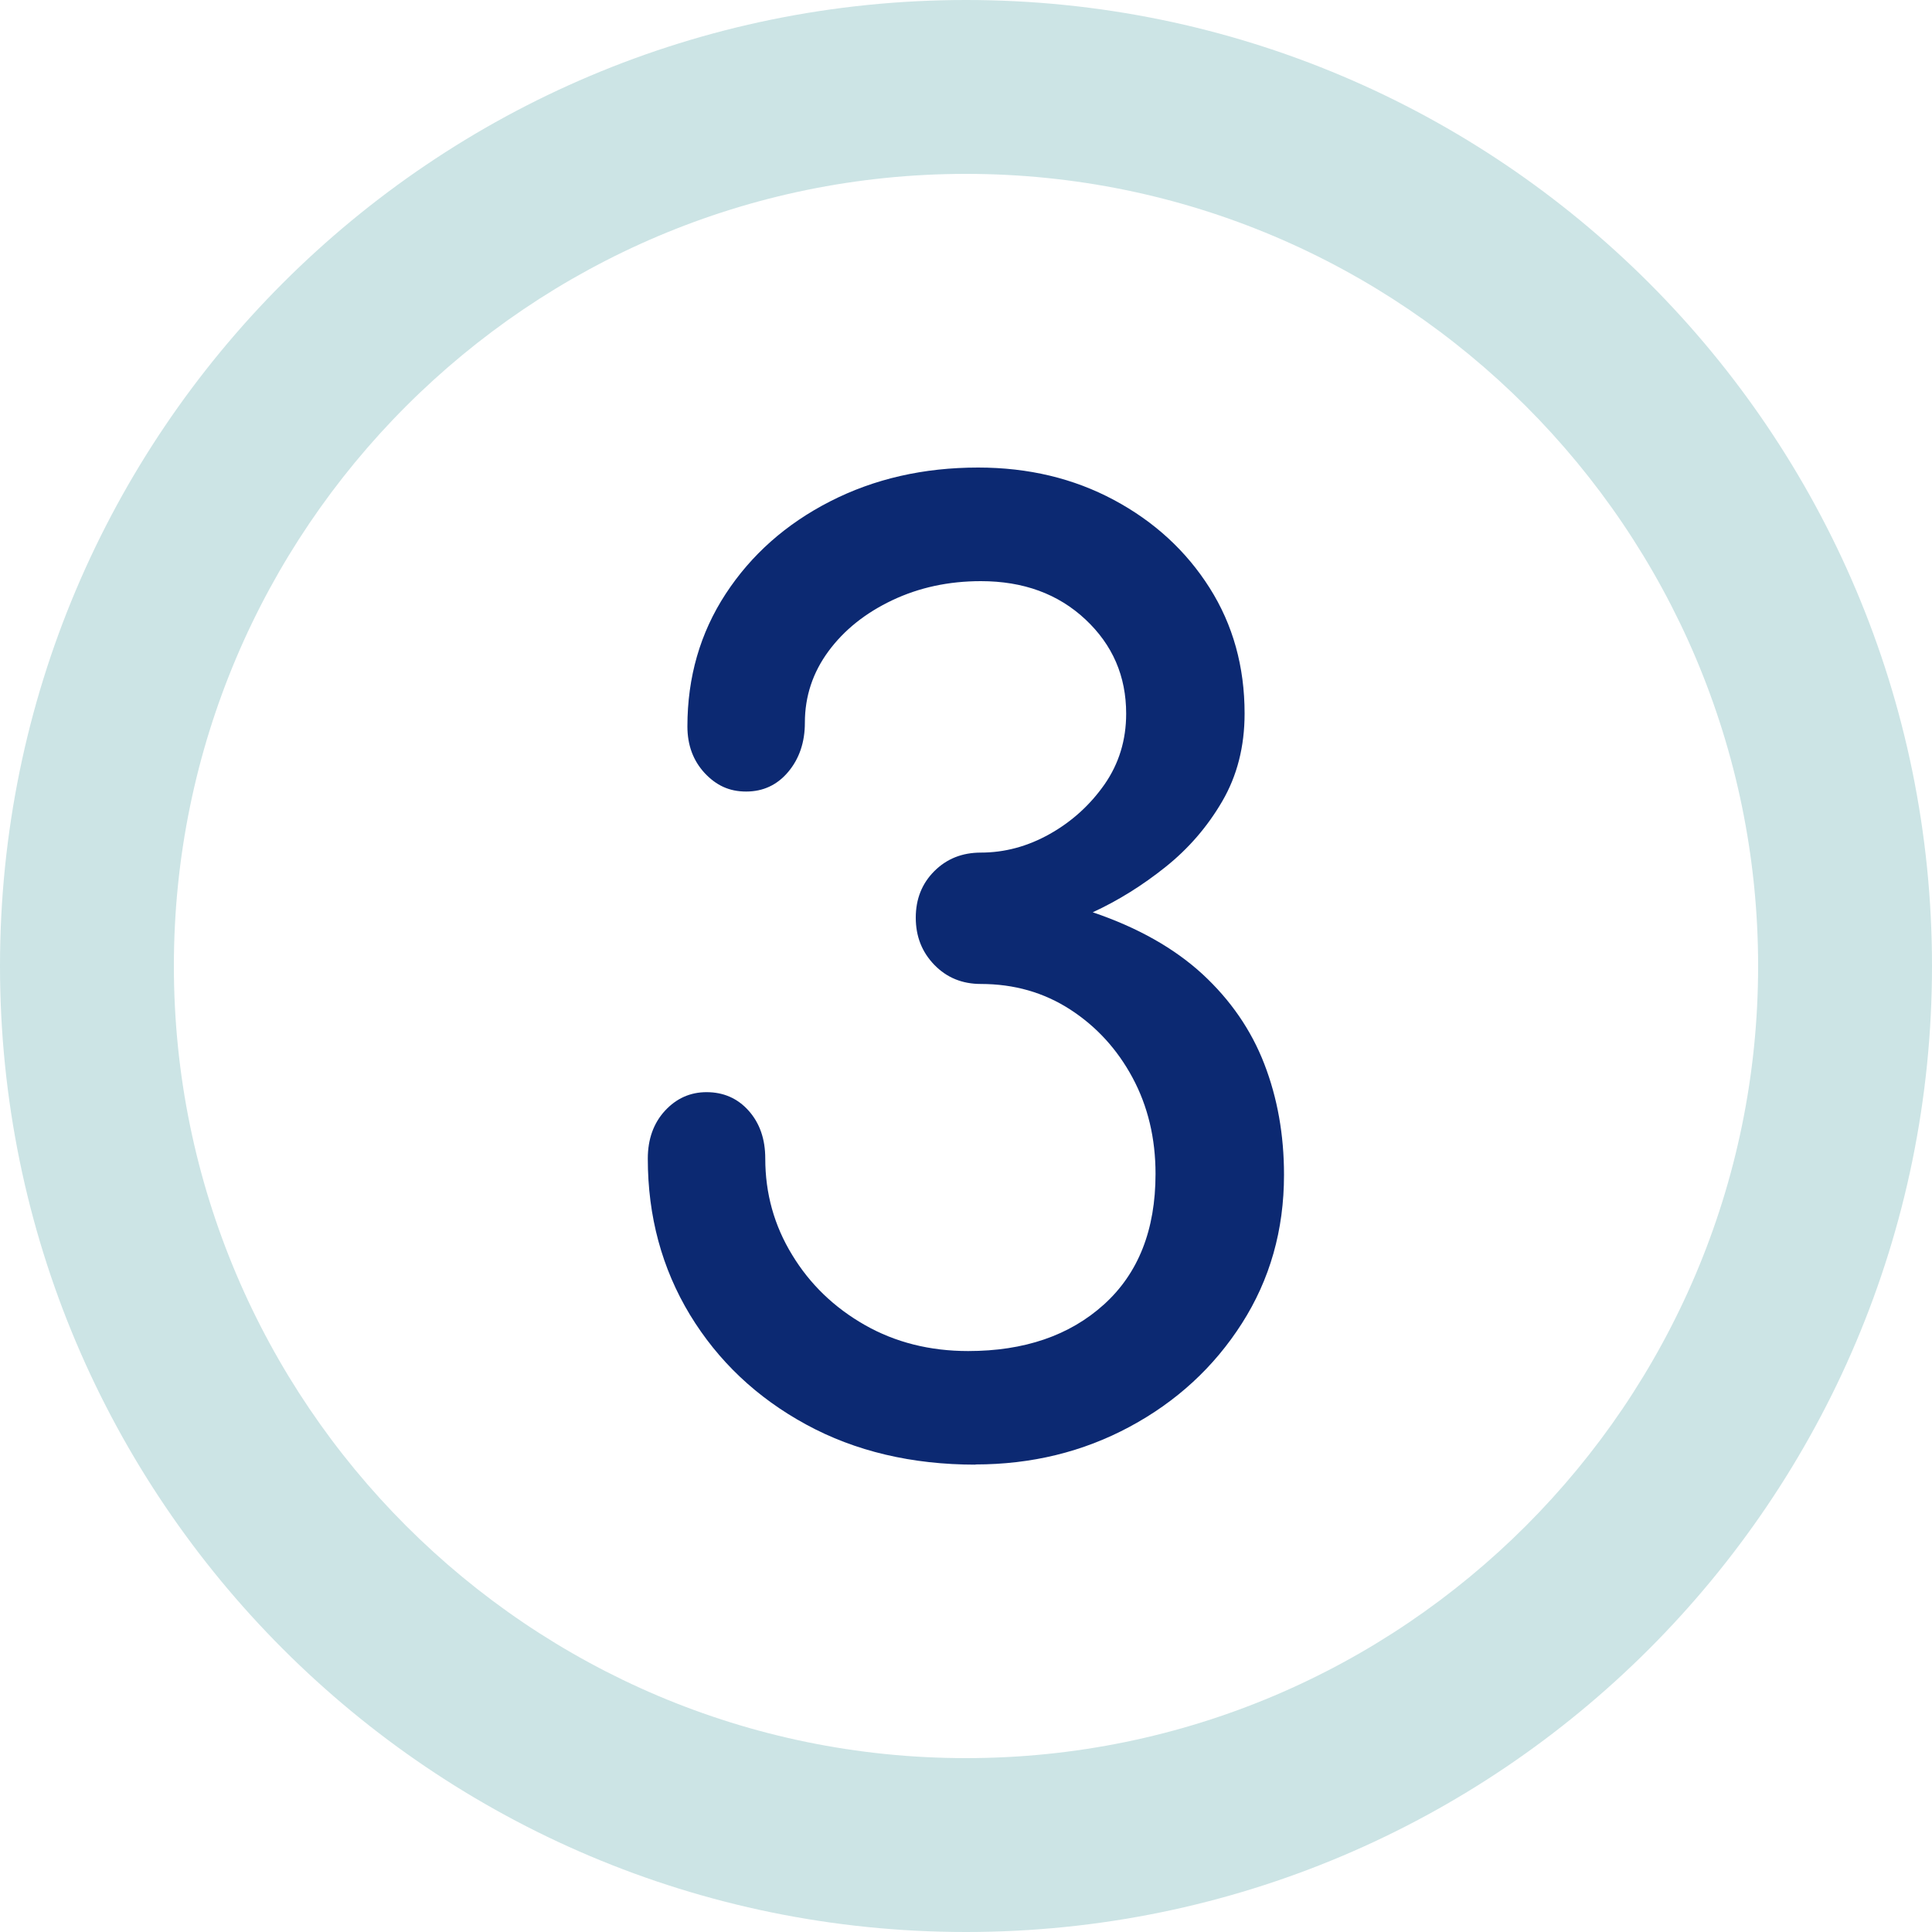 <svg width="80" height="80" viewBox="0 0 80 80" fill="none" xmlns="http://www.w3.org/2000/svg">
<g clip-path="url(#clip0_2411_1660)">
<path d="M40 7.2C58.088 7.2 72.8 21.912 72.8 40C72.8 58.088 58.088 72.8 40 72.8C21.912 72.8 7.2 58.088 7.2 40C7.2 21.912 21.912 7.2 40 7.2ZM40 0C17.912 0 0 17.912 0 40C0 62.088 17.912 80 40 80C62.088 80 80 62.088 80 40C80 17.912 62.088 0 40 0Z" fill="#CCE4E5"/>
<path d="M40.4 60.648C37.76 60.648 35.416 60.096 33.376 58.984C31.336 57.872 29.736 56.36 28.568 54.44C27.408 52.52 26.824 50.368 26.824 47.976C26.824 47.168 27.064 46.504 27.536 45.992C28.008 45.48 28.584 45.224 29.256 45.224C29.96 45.224 30.544 45.48 31 45.992C31.456 46.504 31.688 47.16 31.688 47.976C31.688 49.416 32.056 50.744 32.8 51.96C33.536 53.176 34.544 54.144 35.808 54.864C37.072 55.584 38.504 55.944 40.088 55.944C42.408 55.944 44.288 55.304 45.712 54.016C47.136 52.728 47.848 50.928 47.848 48.608C47.848 47.128 47.528 45.8 46.896 44.624C46.264 43.448 45.4 42.504 44.312 41.8C43.224 41.096 41.992 40.744 40.616 40.744C39.84 40.744 39.2 40.48 38.688 39.952C38.176 39.424 37.92 38.776 37.92 38C37.92 37.224 38.176 36.584 38.688 36.072C39.2 35.56 39.84 35.304 40.616 35.304C41.6 35.304 42.552 35.048 43.464 34.536C44.376 34.024 45.136 33.336 45.736 32.48C46.336 31.616 46.632 30.64 46.632 29.552C46.632 28 46.072 26.704 44.944 25.648C43.816 24.592 42.376 24.064 40.616 24.064C39.28 24.064 38.056 24.328 36.944 24.856C35.832 25.384 34.952 26.088 34.304 26.968C33.656 27.848 33.328 28.832 33.328 29.928C33.328 30.736 33.096 31.416 32.64 31.96C32.184 32.504 31.6 32.776 30.896 32.776C30.192 32.776 29.656 32.52 29.176 32.008C28.704 31.496 28.464 30.856 28.464 30.08C28.464 28.04 28.992 26.208 30.048 24.592C31.104 22.976 32.544 21.696 34.376 20.76C36.208 19.824 38.248 19.36 40.504 19.36C42.584 19.36 44.456 19.808 46.128 20.704C47.8 21.6 49.12 22.816 50.088 24.344C51.056 25.872 51.536 27.608 51.536 29.544C51.536 30.92 51.224 32.128 50.608 33.184C49.992 34.24 49.208 35.144 48.256 35.904C47.304 36.664 46.304 37.288 45.248 37.776C47.112 38.408 48.624 39.264 49.792 40.336C50.952 41.408 51.808 42.648 52.352 44.056C52.896 45.464 53.168 46.992 53.168 48.648C53.168 50.936 52.584 52.984 51.424 54.8C50.264 56.616 48.712 58.04 46.776 59.08C44.84 60.12 42.712 60.64 40.384 60.64L40.4 60.648Z" fill="#0C2972"/>
</g>
<defs>
<clipPath id="clip0_2411_1660">
<rect width="80" height="80" fill="white"/>
</clipPath>
</defs>
</svg>
